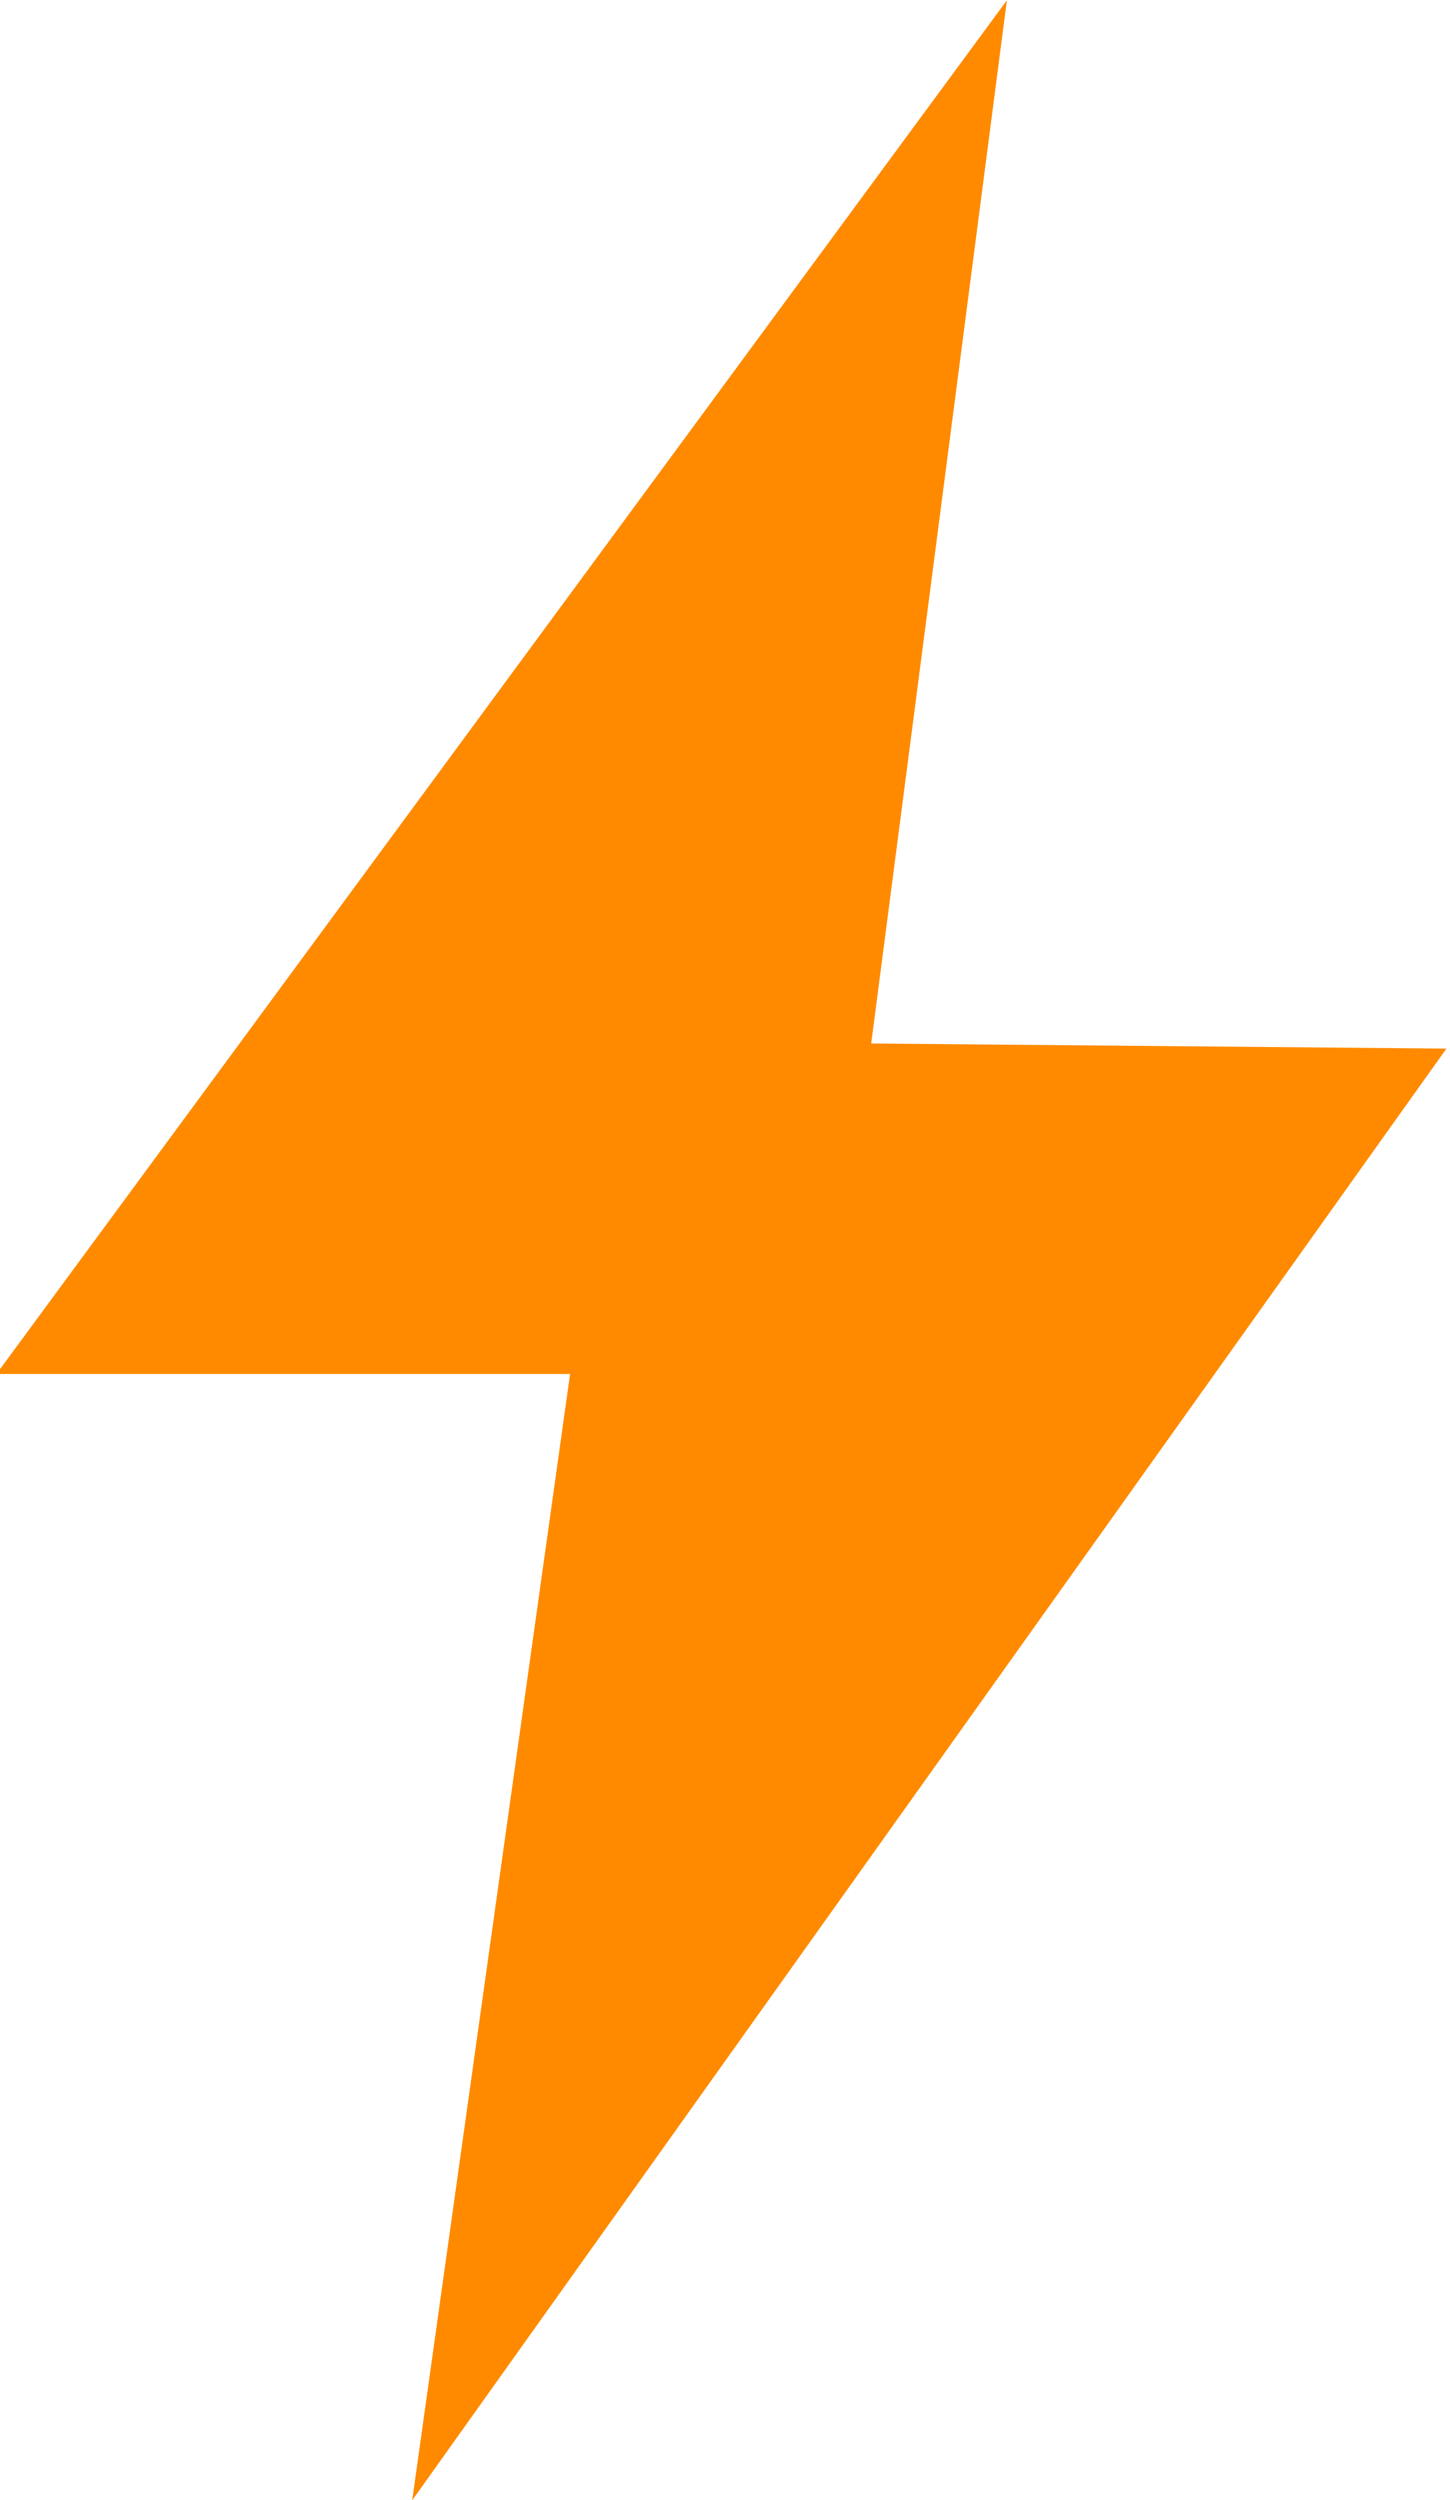 <?xml version="1.0" encoding="UTF-8"?>
<svg xmlns="http://www.w3.org/2000/svg" xmlns:xlink="http://www.w3.org/1999/xlink" xmlns:xodm="http://www.corel.com/coreldraw/odm/2003" xml:space="preserve" width="29.002mm" height="50mm" version="1.1" style="shape-rendering:geometricPrecision; text-rendering:geometricPrecision; image-rendering:optimizeQuality; fill-rule:evenodd; clip-rule:evenodd" viewBox="0 0 2900.16 5000"> <defs> <style type="text/css"> .fil0 {fill:#FF8A00} </style> </defs> <g id="Layer_x0020_1">  <polygon class="fil0" points="2013.92,0.53 -7.13,2747.89 1140.22,2747.89 824.45,5000.53 2893.03,2097.18 1742.51,2086.99 "></polygon> </g> </svg>
